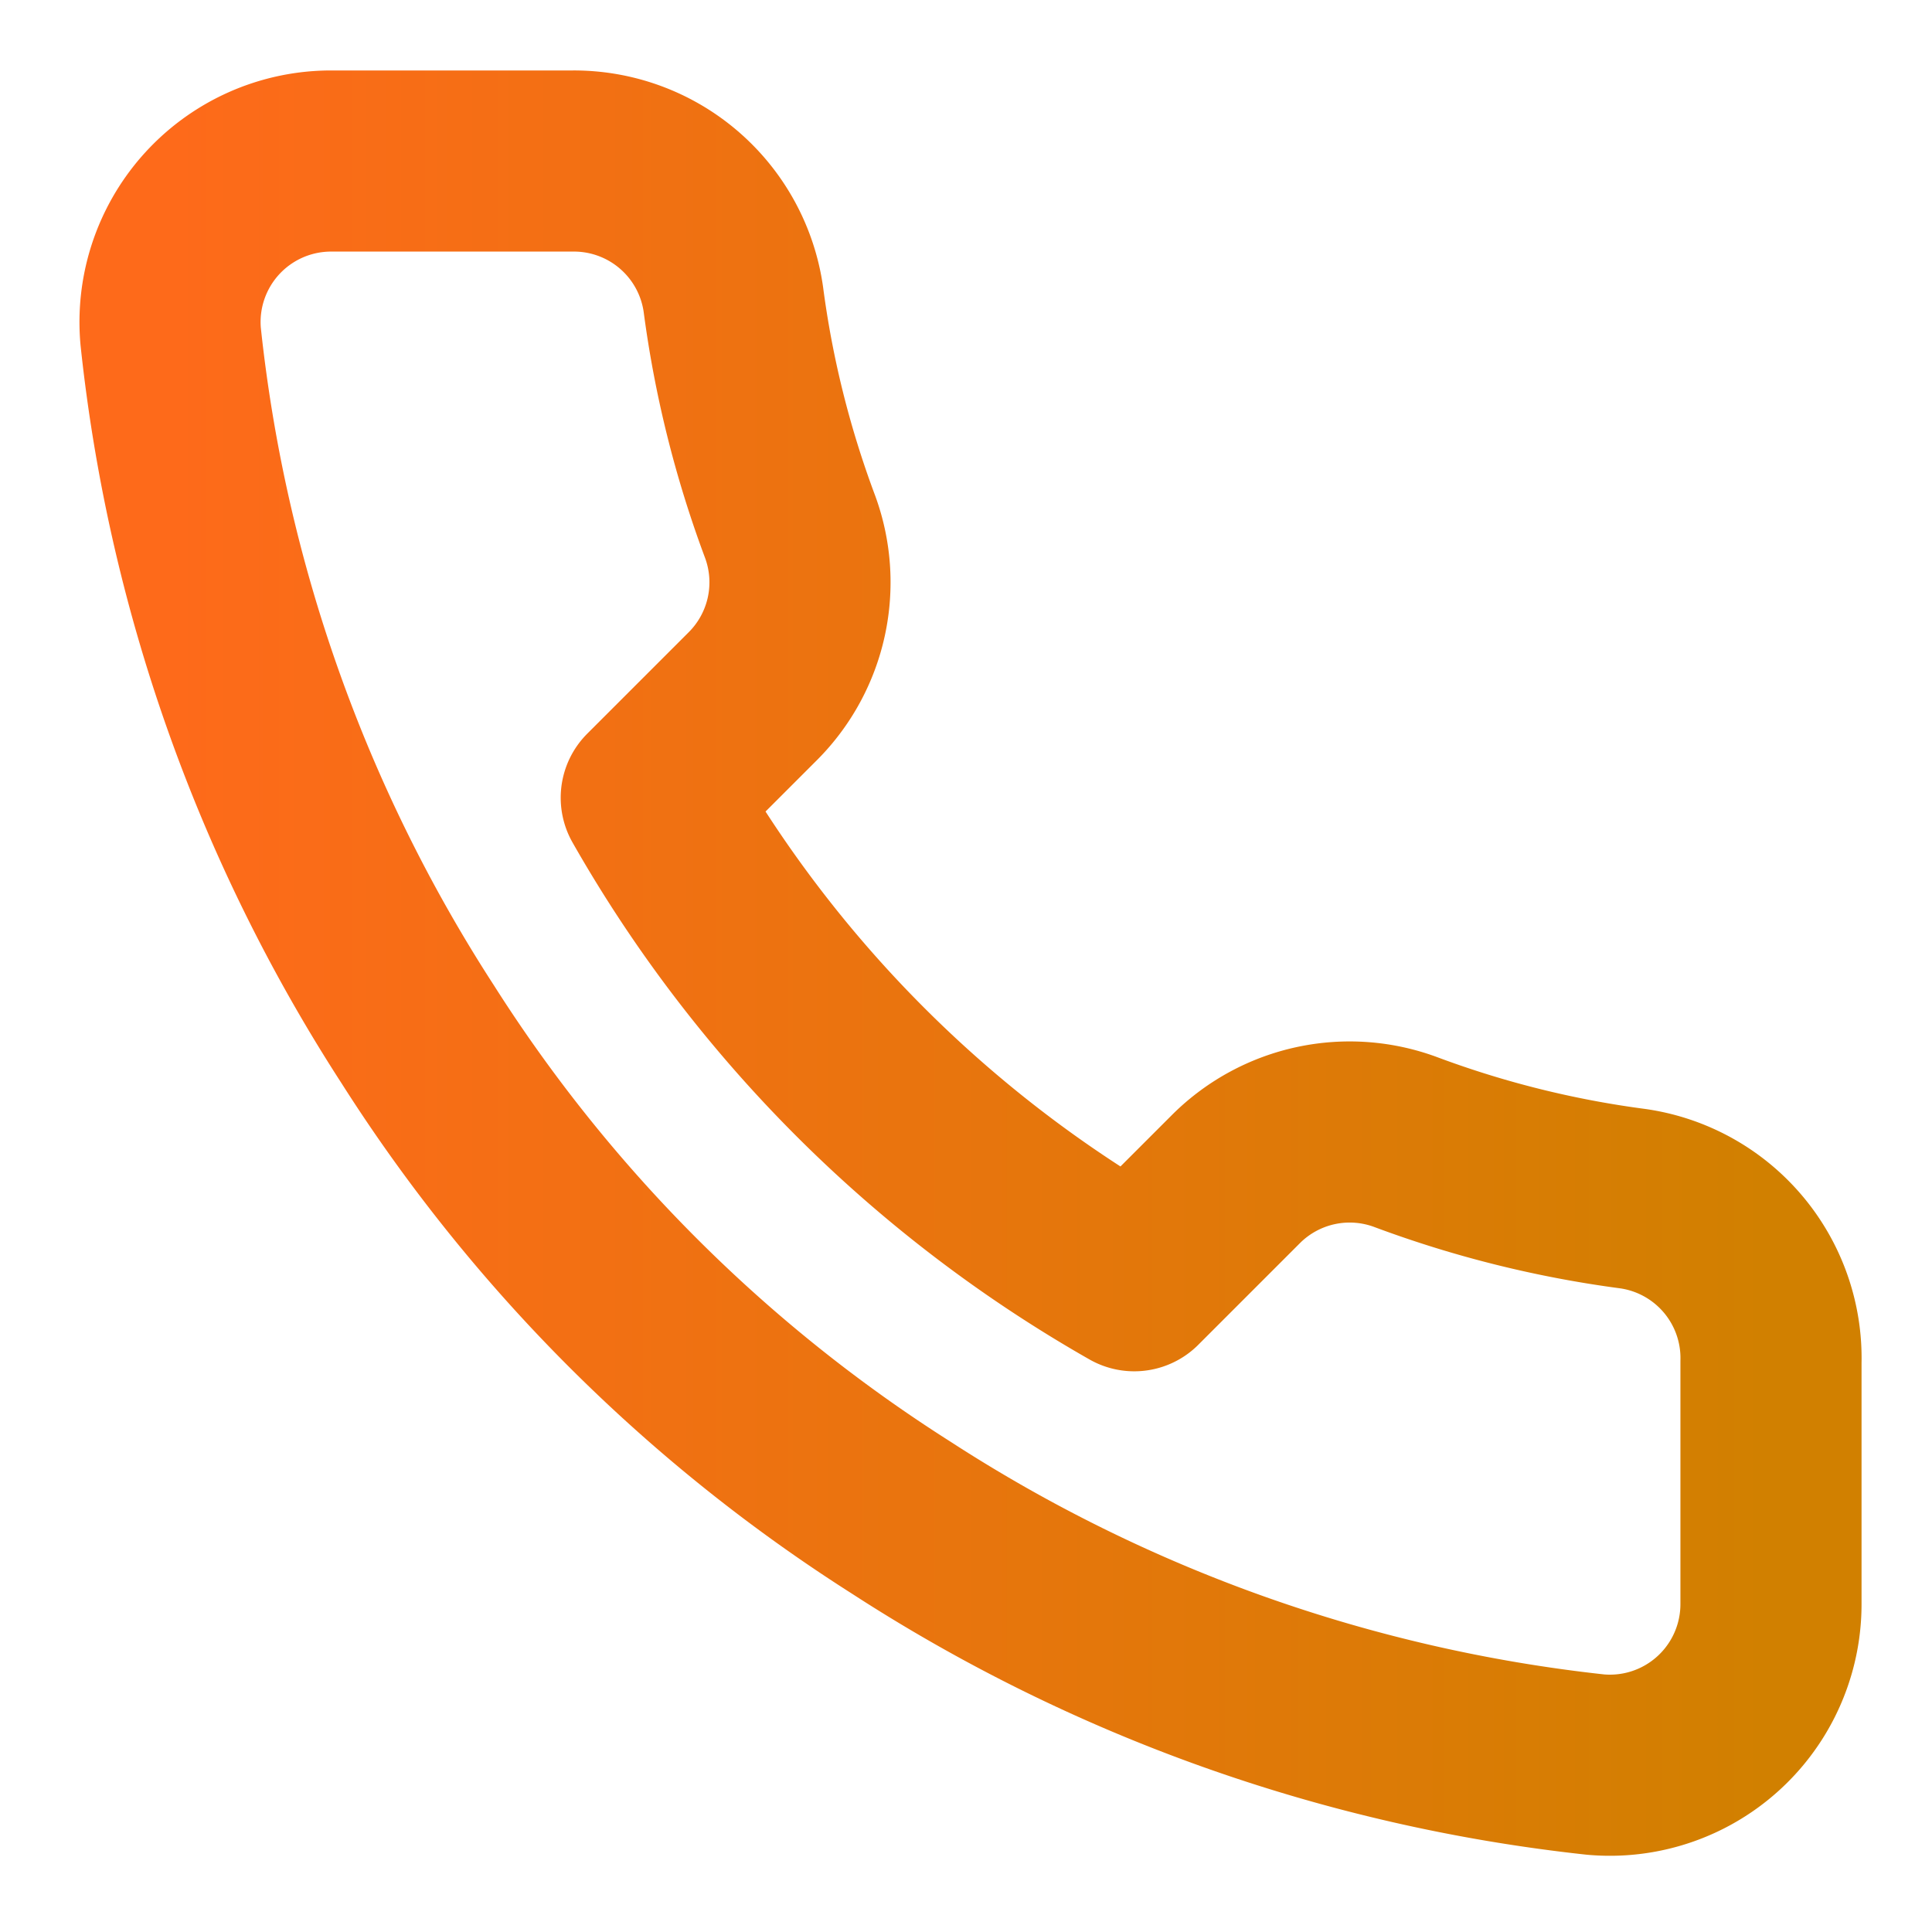 <svg width="32" height="32" fill="none" xmlns="http://www.w3.org/2000/svg"><path d="M29.333 22.56v4a2.668 2.668 0 0 1-2.906 2.667 26.386 26.386 0 0 1-11.507-4.094 26 26 0 0 1-8-8 26.387 26.387 0 0 1-4.093-11.56A2.667 2.667 0 0 1 5.48 2.667h4a2.667 2.667 0 0 1 2.667 2.293c.168 1.28.482 2.537.933 3.747a2.667 2.667 0 0 1-.6 2.813l-1.693 1.693a21.334 21.334 0 0 0 8 8l1.693-1.693a2.666 2.666 0 0 1 2.813-.6c1.21.451 2.467.764 3.747.933a2.667 2.667 0 0 1 2.293 2.707Z" stroke="url(#a)" stroke-width="3" stroke-linecap="round" stroke-linejoin="round"/><defs><linearGradient id="a" x1="29.334" y1="15.952" x2="2.816" y2="15.952" gradientUnits="userSpaceOnUse"><stop stop-color="#D18000"/><stop offset="1" stop-color="#FE6A1A"/></linearGradient></defs></svg>